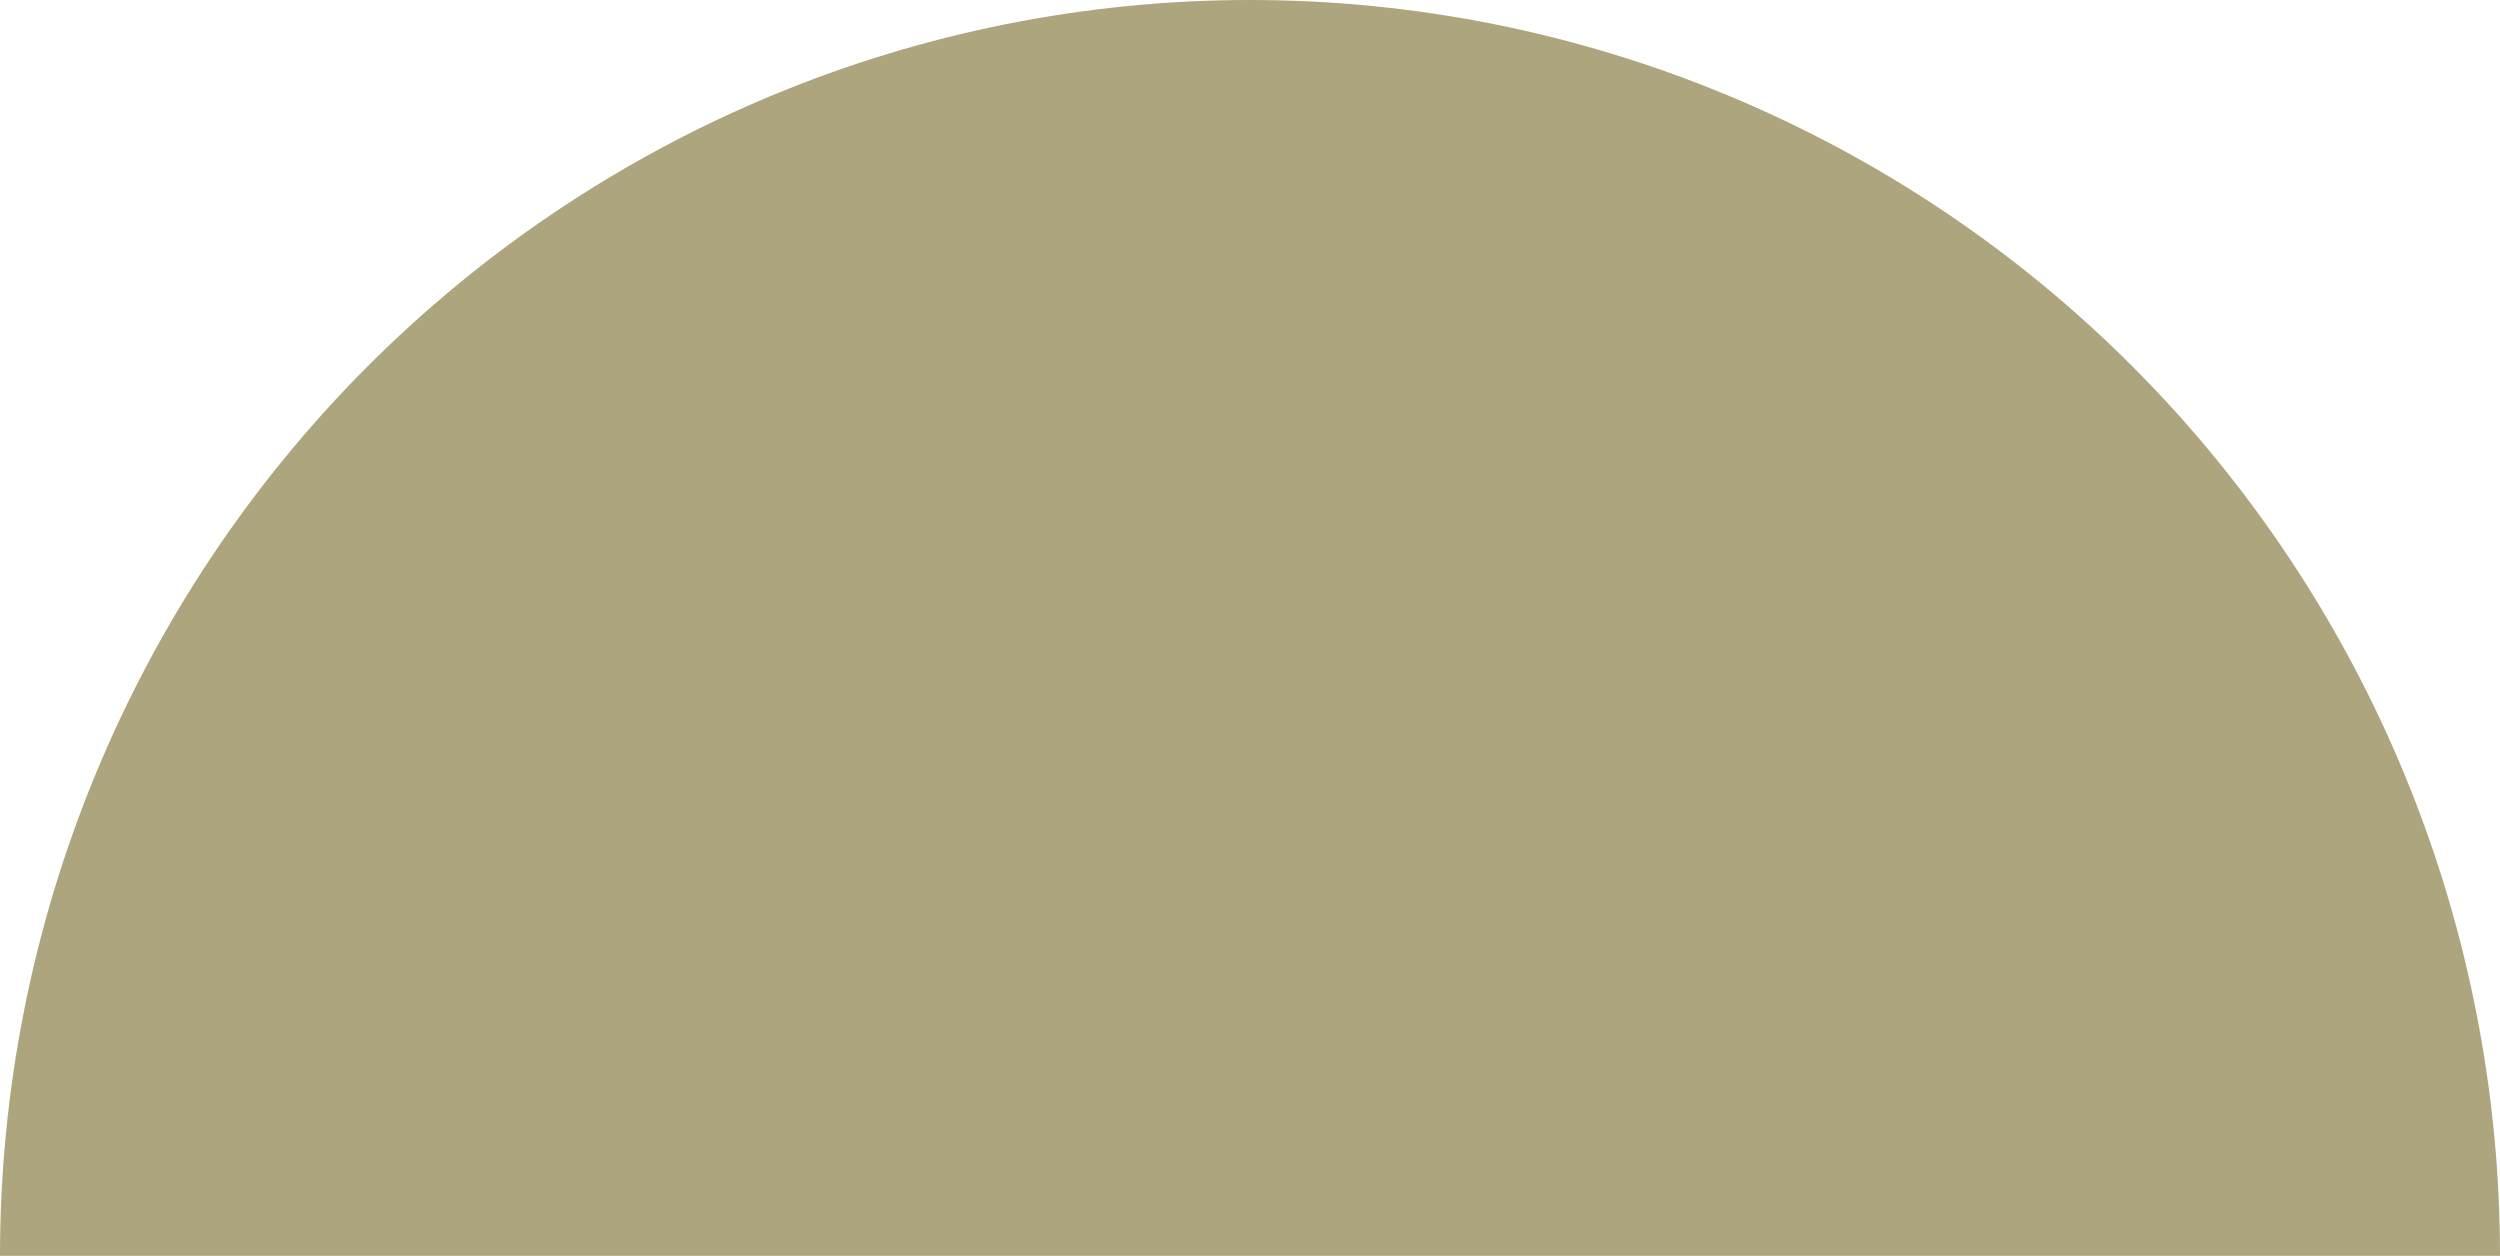 <?xml version="1.0" encoding="utf-8"?>
<svg xmlns="http://www.w3.org/2000/svg" fill="none" height="100%" overflow="visible" preserveAspectRatio="none" style="display: block;" viewBox="0 0 800 402" width="100%">
<g id="Ellipse 27" style="mix-blend-mode:soft-light">
<path d="M800 401.875C800 349.1 789.654 296.842 769.552 248.084C749.45 199.326 719.986 155.024 682.843 117.706C645.699 80.389 601.604 50.787 553.073 30.591C504.543 10.395 452.529 -8.59813e-06 400 0C347.471 8.59814e-06 295.457 10.395 246.927 30.591C198.396 50.787 154.301 80.389 117.157 117.707C80.014 155.024 50.55 199.326 30.448 248.084C10.346 296.842 -1.7116e-05 349.1 0 401.875L400 401.875H800Z" fill="#ACA57D"/>
</g>
</svg>